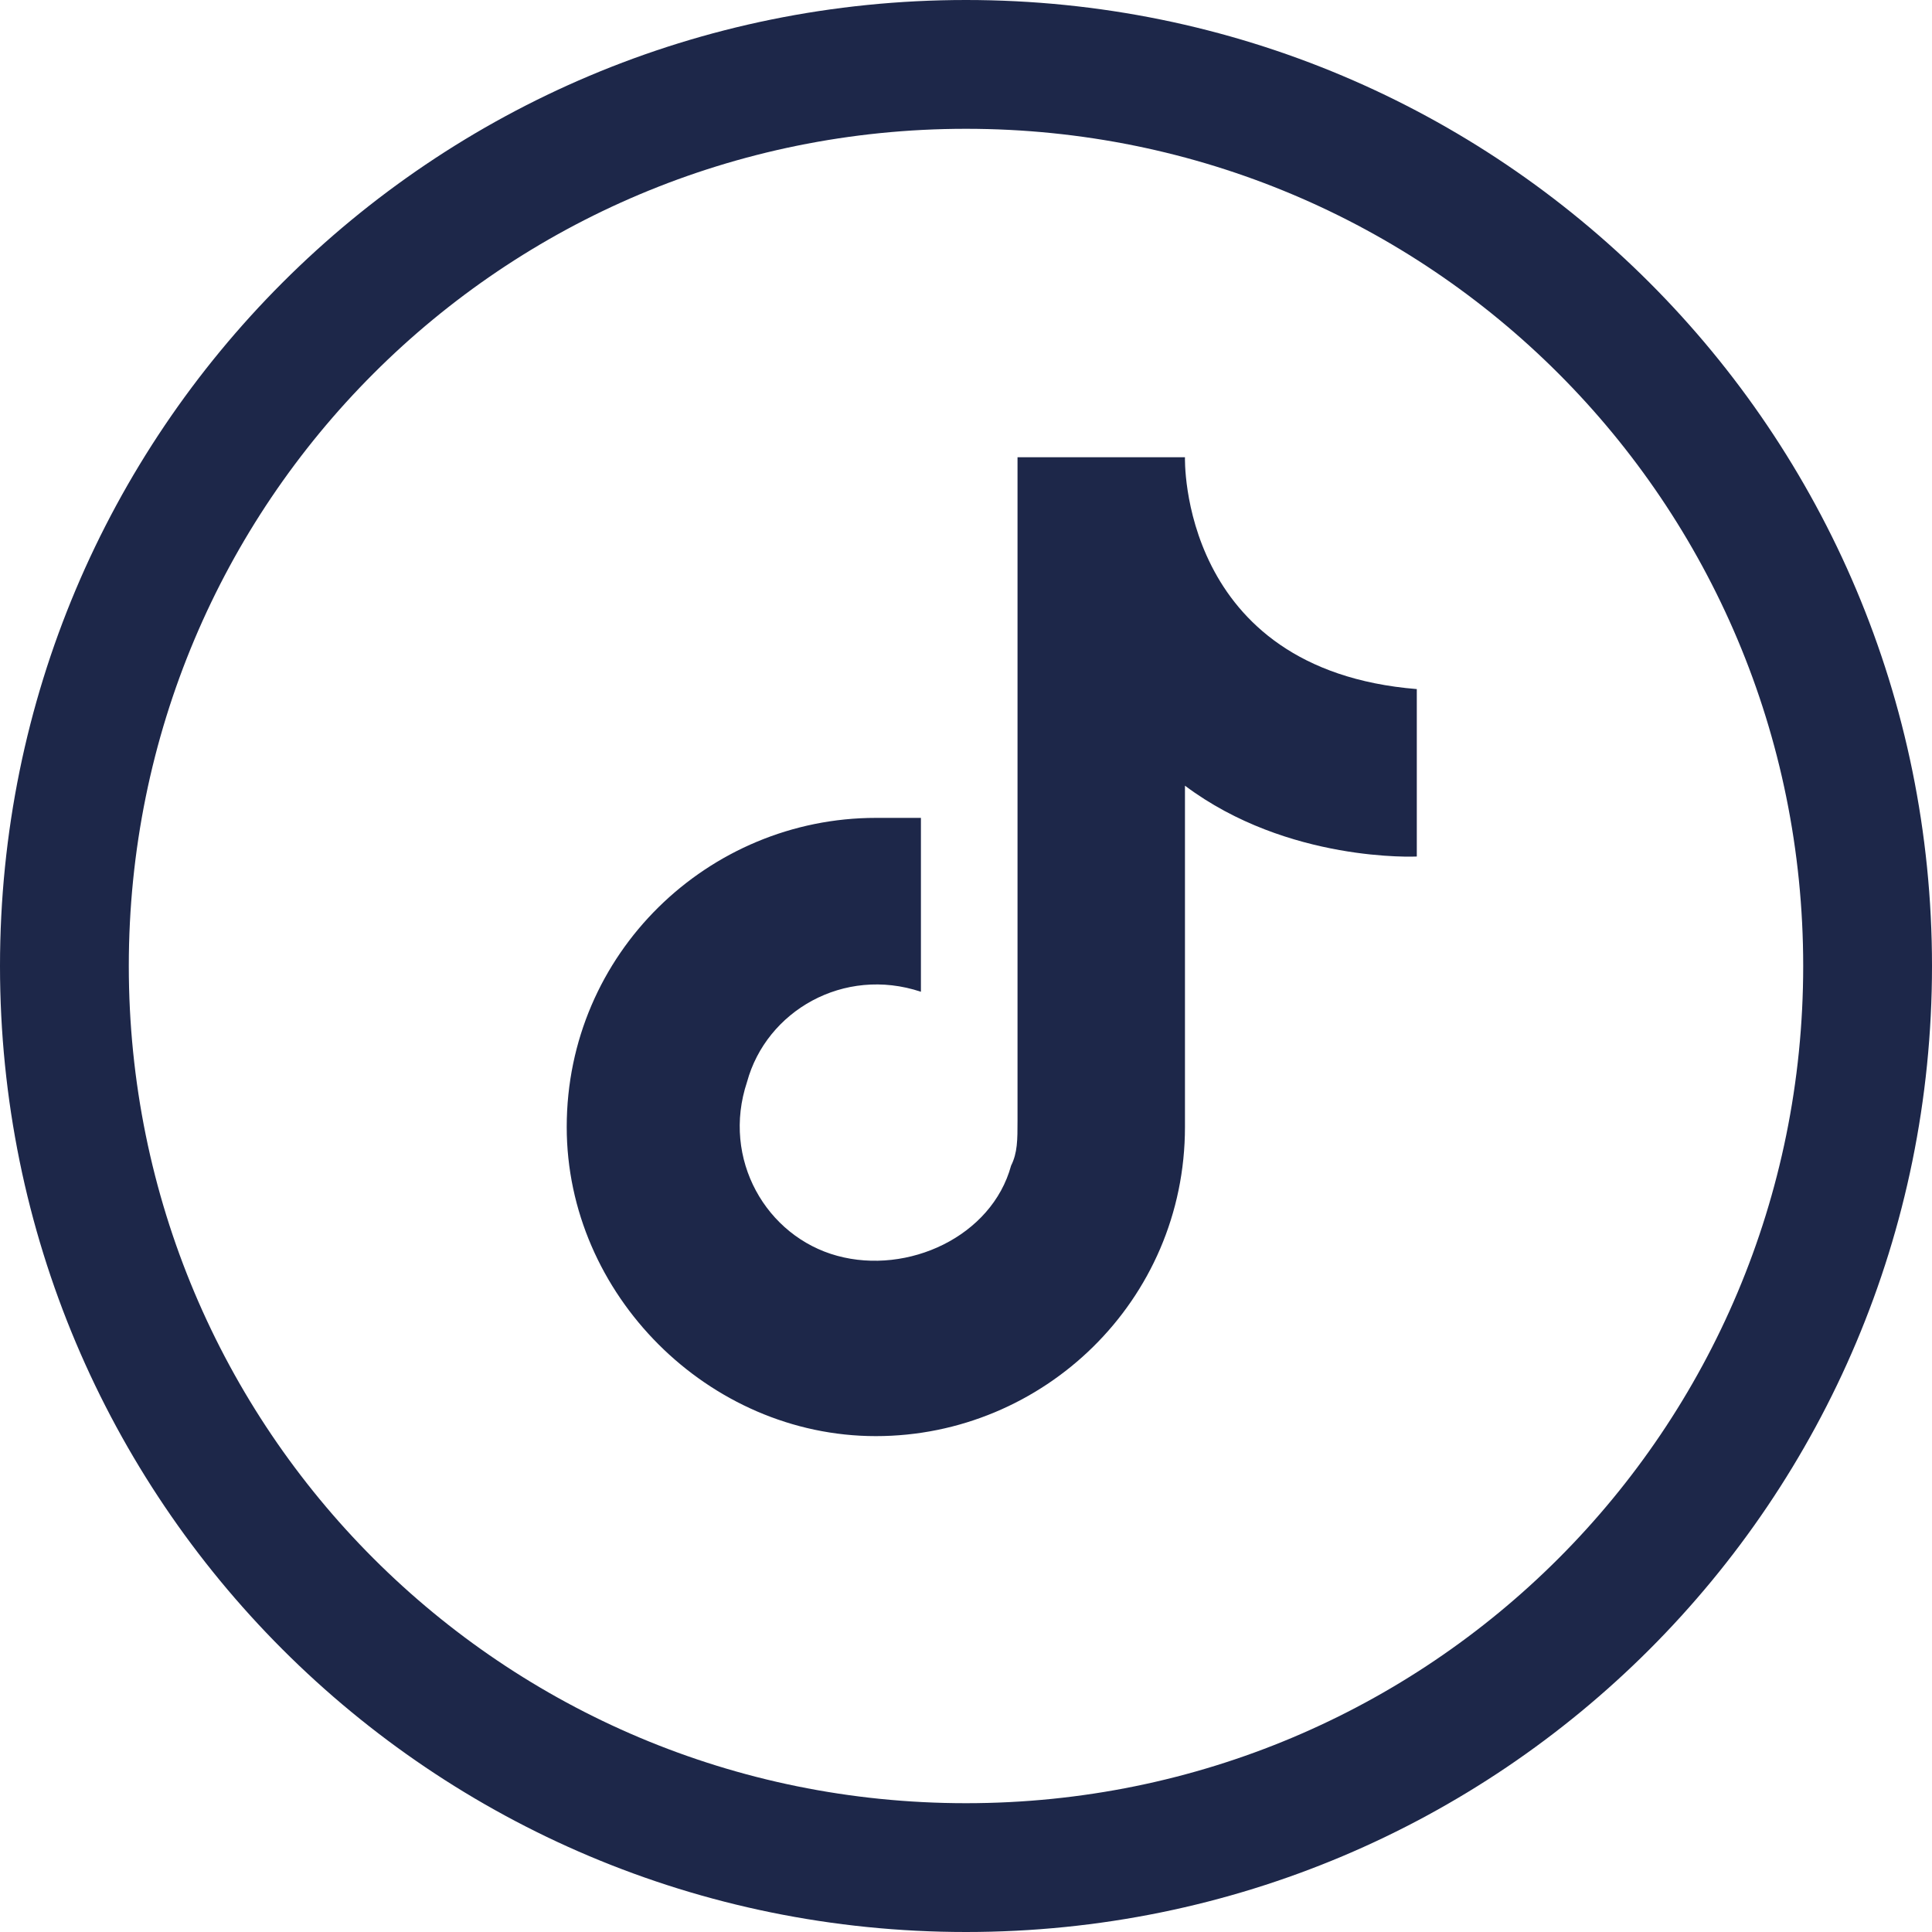 <?xml version="1.0" encoding="utf-8"?>
<!-- Generator: Adobe Illustrator 25.0.0, SVG Export Plug-In . SVG Version: 6.00 Build 0)  -->
<svg version="1.1" id="Layer_1" xmlns="http://www.w3.org/2000/svg" xmlns:xlink="http://www.w3.org/1999/xlink" x="0px" y="0px"
	 viewBox="0 0 30 30" style="enable-background:new 0 0 30 30;" xml:space="preserve">
<style type="text/css">
	.st0{fill:#1D2749;}
</style>
<path class="st0" d="M15,2c7.2,0,13,5.8,13,13s-5.8,13-13,13S2,22.2,2,15S7.8,2,15,2 M15,0C6.7,0,0,6.7,0,15s6.7,15,15,15
	s15-6.7,15-15S23.3,0,15,0L15,0z"/>
<path class="st0" d="M15.8,7.1h2.6c0,0-0.1,3.3,3.6,3.6v2.6c0,0-2,0.1-3.6-1.1l0,5.3c0,2.7-2.2,4.8-4.8,4.8s-4.8-2.2-4.8-4.8
	c0-2.7,2.2-4.8,4.8-4.8h0.7v2.6v0.1c-1.2-0.4-2.4,0.3-2.7,1.4c-0.4,1.2,0.3,2.4,1.4,2.7s2.4-0.3,2.7-1.4c0.1-0.2,0.1-0.4,0.1-0.7
	L15.8,7.1z"/>
</svg>
